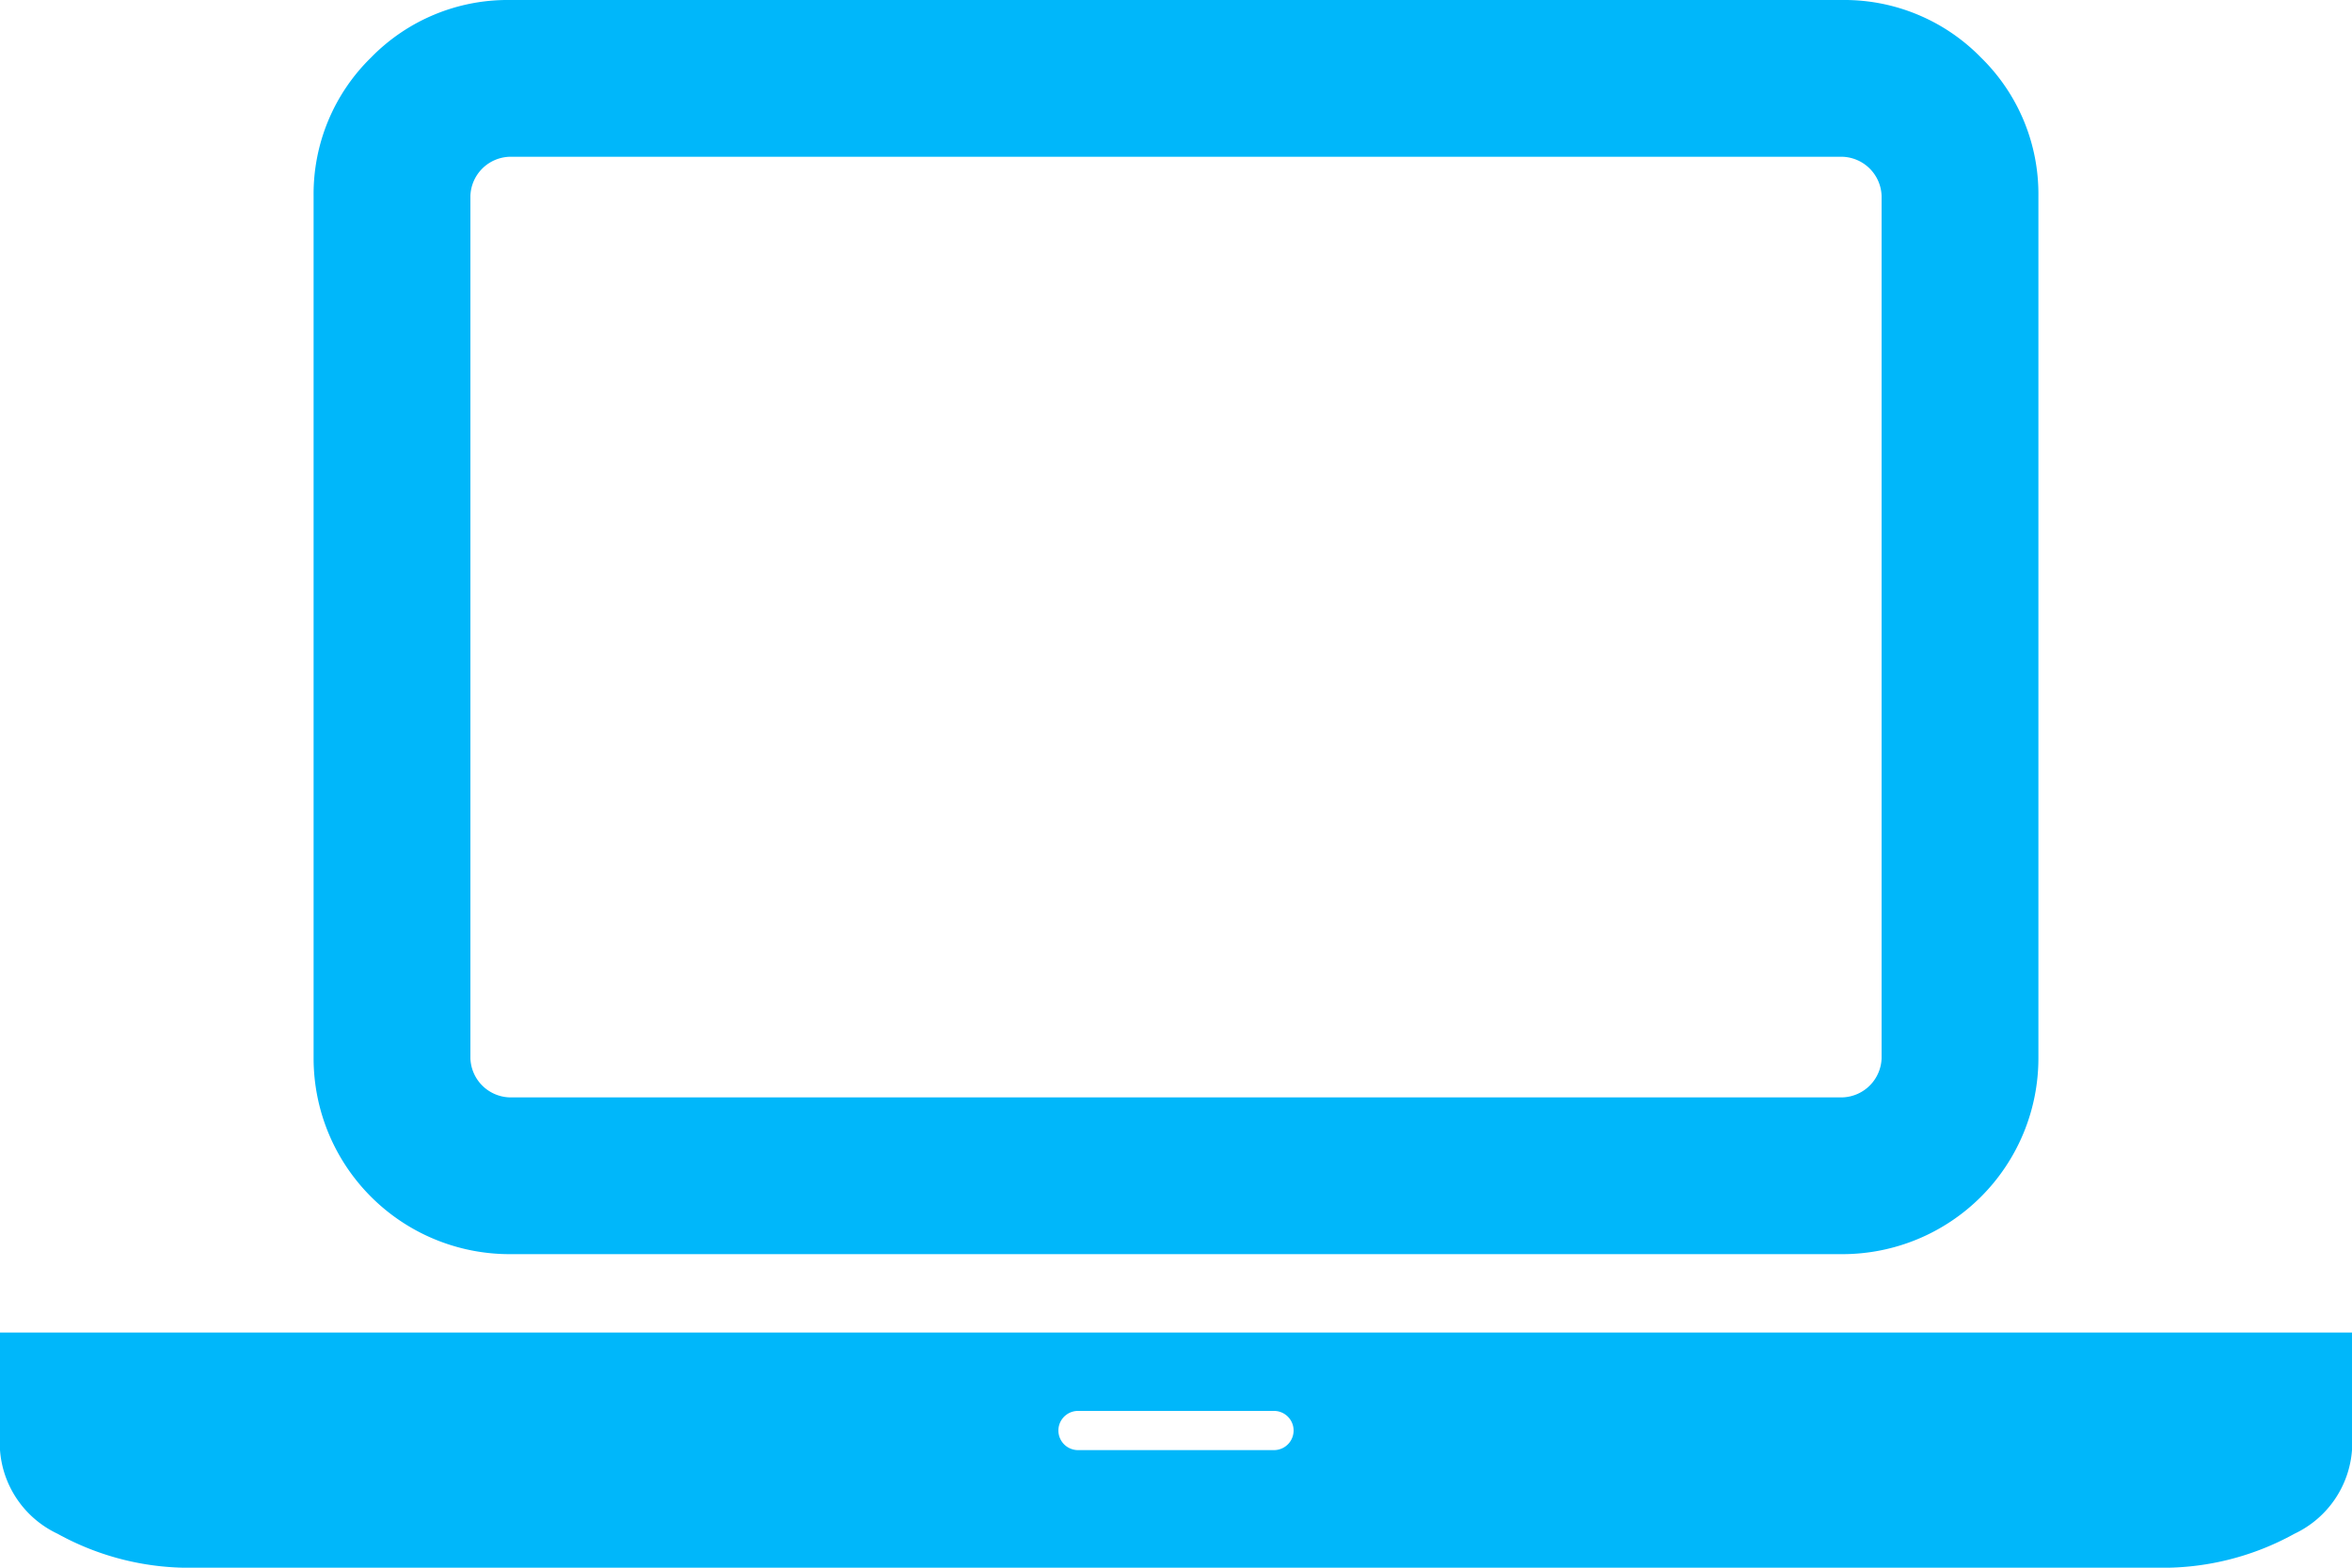 <svg xmlns="http://www.w3.org/2000/svg" viewBox="0 0 18 12"><defs><style>.cls-1{fill:#00b7fa;}</style></defs><title>Online</title><g id="Layer_2" data-name="Layer 2"><g id="Layer_2-2" data-name="Layer 2"><path class="cls-1" d="M3.9,9.6A1.5,1.5,0,0,1,2.4,8.1V1.5A1.46,1.46,0,0,1,2.84.44,1.46,1.46,0,0,1,3.9,0H14.1a1.46,1.46,0,0,1,1.06.44A1.46,1.46,0,0,1,15.6,1.5V8.1a1.5,1.5,0,0,1-1.5,1.5ZM3.6,1.5V8.1a.31.31,0,0,0,.3.3H14.1a.31.31,0,0,0,.3-.3V1.5a.31.31,0,0,0-.3-.3H3.9a.31.31,0,0,0-.3.3Zm12.9,8.7H18v.9a.77.77,0,0,1-.44.64A2.08,2.08,0,0,1,16.5,12H1.5a2.08,2.08,0,0,1-1.06-.26A.77.77,0,0,1,0,11.1v-.9Zm-6.75.9a.15.15,0,1,0,0-.3H8.25a.15.15,0,0,0,0,.3Z"/></g></g></svg>